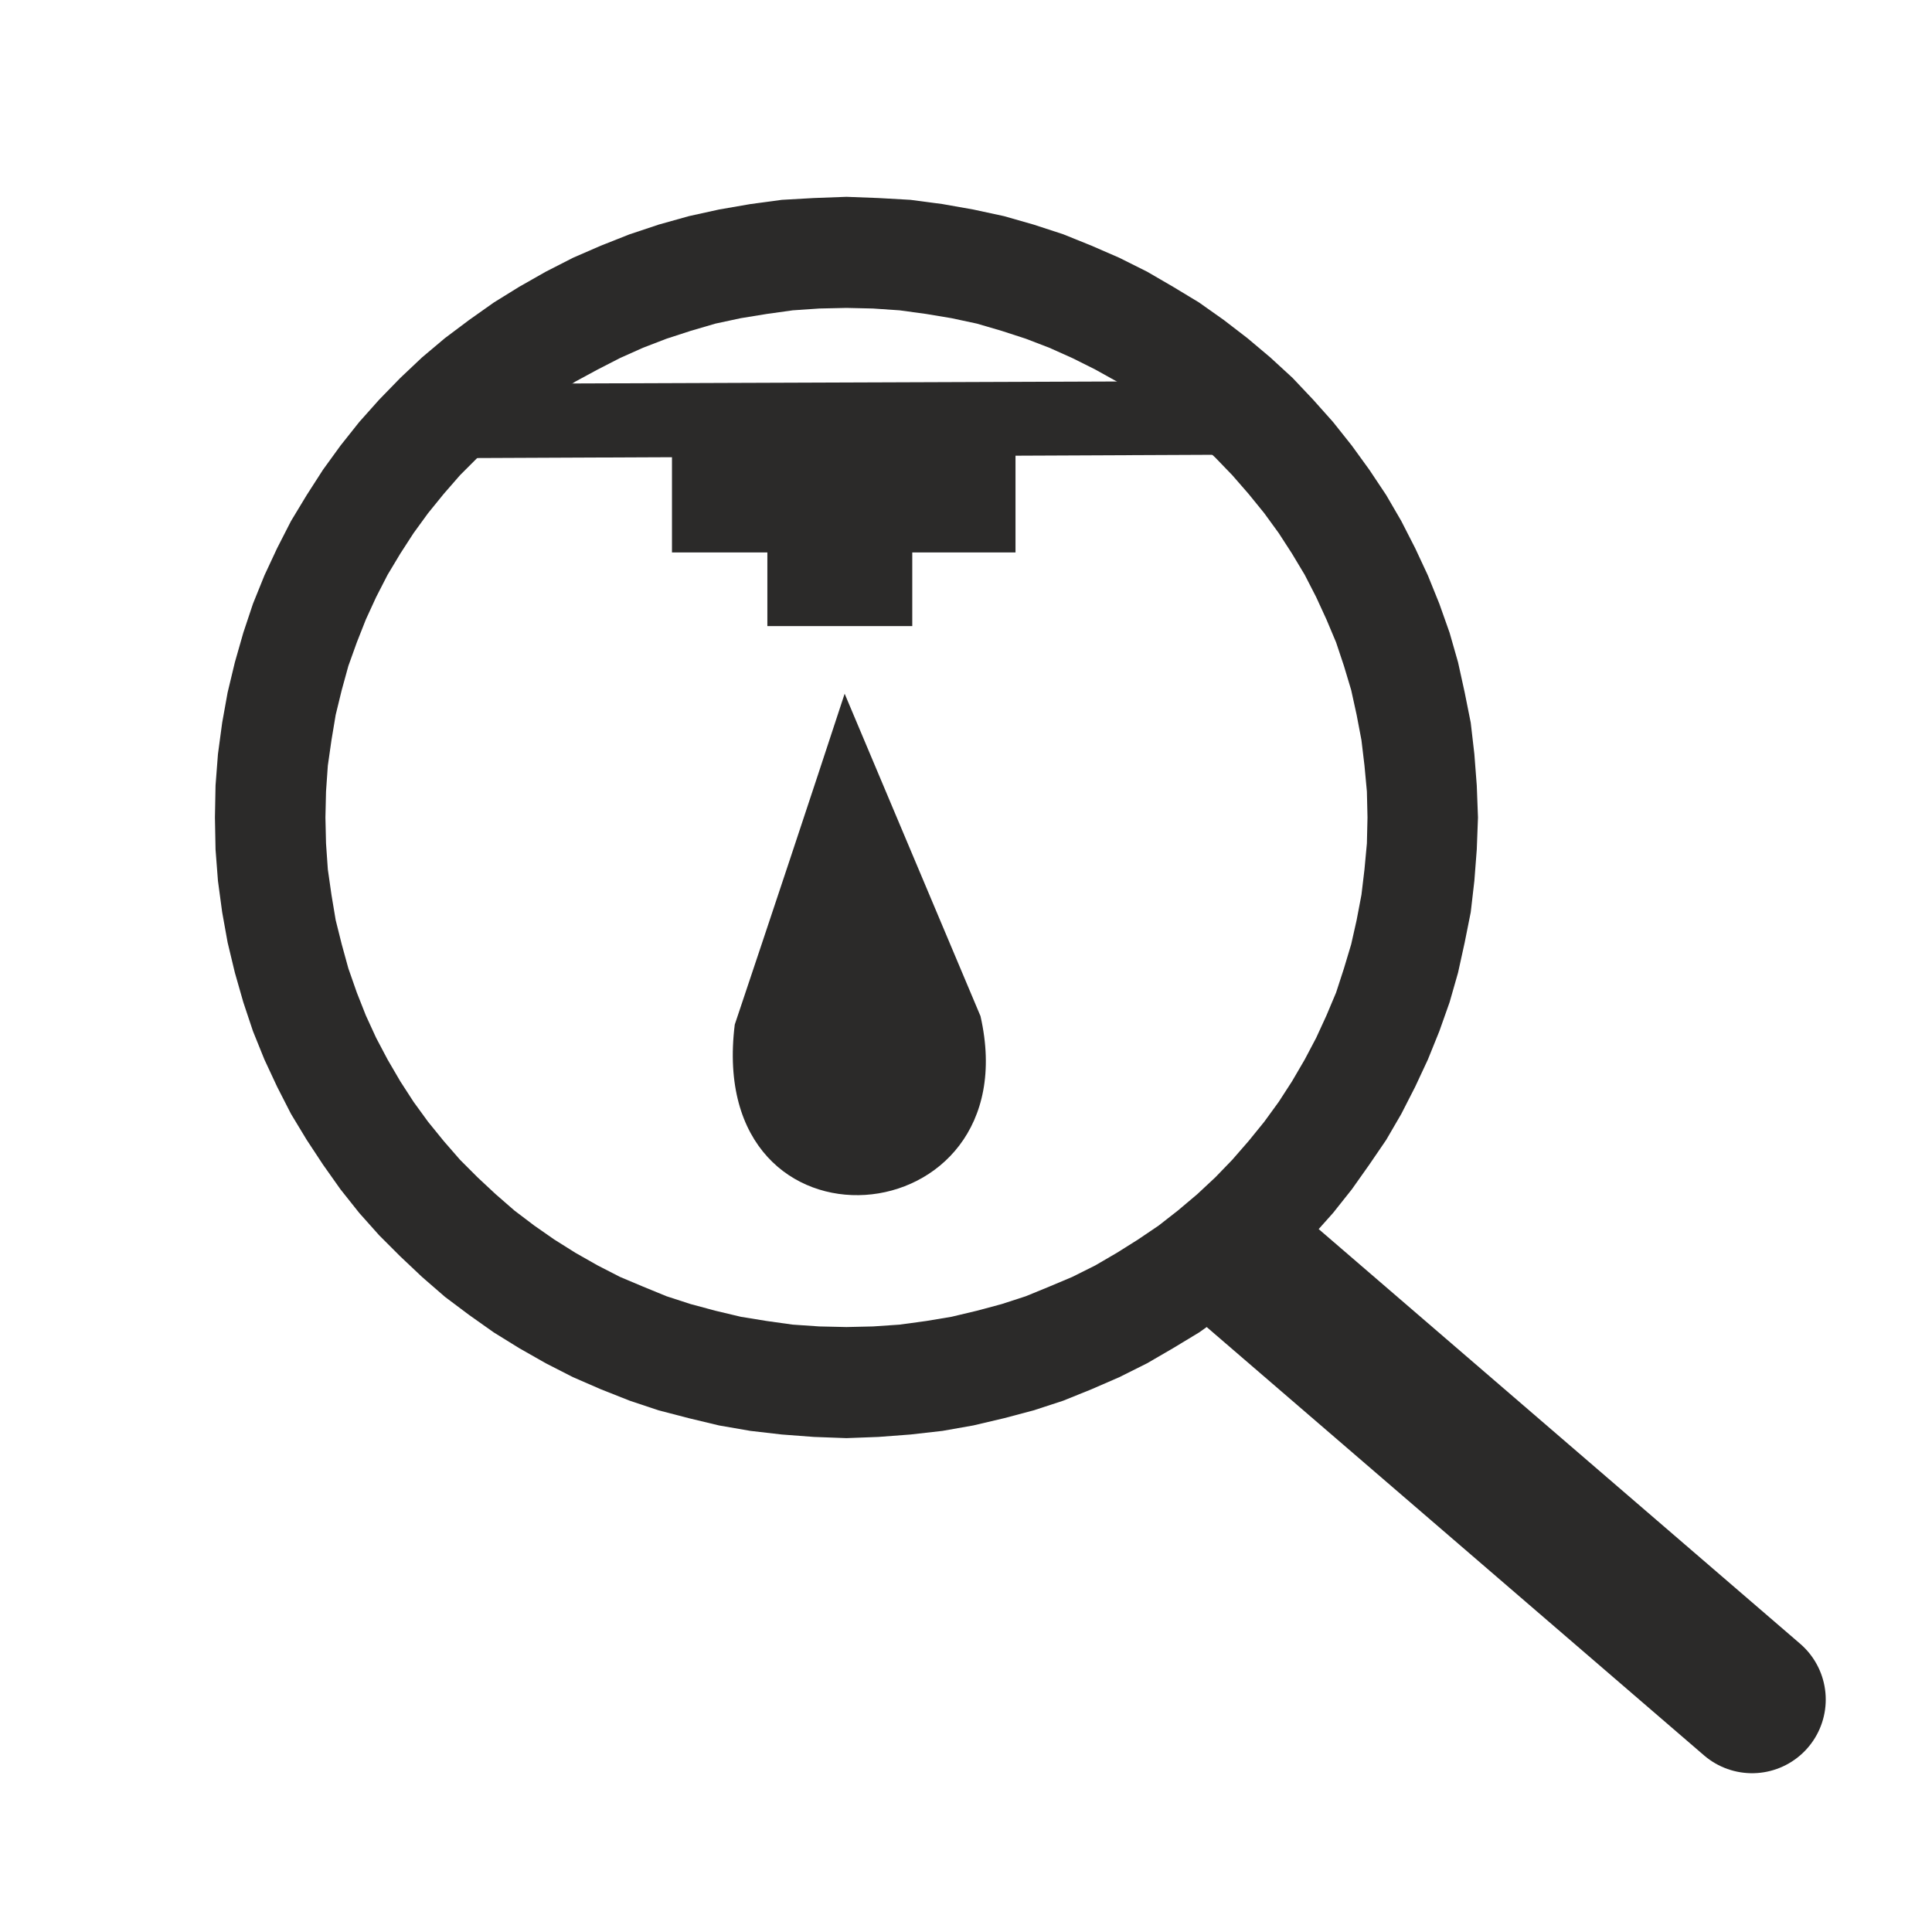 <?xml version="1.0" encoding="UTF-8"?>
<!DOCTYPE svg PUBLIC "-//W3C//DTD SVG 1.1//EN" "http://www.w3.org/Graphics/SVG/1.1/DTD/svg11.dtd">
<!-- Creator: CorelDRAW 2017 -->
<svg xmlns="http://www.w3.org/2000/svg" xml:space="preserve" width="32px" height="32px" version="1.1" style="shape-rendering:geometricPrecision; text-rendering:geometricPrecision; image-rendering:optimizeQuality; fill-rule:evenodd; clip-rule:evenodd"
viewBox="0 0 32 32"
 xmlns:xlink="http://www.w3.org/1999/xlink">
 <defs>
  <style type="text/css">
   <![CDATA[
    .str0 {stroke:#2B2A29;stroke-width:2.44;stroke-linecap:round;stroke-miterlimit:22.926}
    .fil3 {fill:none}
    .fil2 {fill:#2B2A29}
    .fil0 {fill:#2B2A29}
    .fil1 {fill:#2B2A29;fill-rule:nonzero}
   ]]>
  </style>
 </defs>
 <g id="Vrstva_x0020_1">
  <g id="_1187771764448">
   <path class="fil0" d="M16.24 16.83l-2.25 -5.34c-0.6,1.83 -1.21,3.66 -1.82,5.48 -0.5,4.02 4.91,3.55 4.07,-0.14z"/>
   <g>
    <polygon class="fil1" points="20.74,7.53 7.16,7.59 7.16,6.36 20.74,6.31 "/>
   </g>
   <rect class="fil2" x="11.13" y="7" width="5.69" height="2.15"/>
   <rect class="fil2" x="12.71" y="9.1" width="2.4" height="1.27"/>
   <g>
    <path class="fil1" d="M24.48 13.54l-1.83 0 0 0 -0.01 -0.43 -0.04 -0.43 -0.05 -0.42 -0.08 -0.42 -0.09 -0.41 -0.12 -0.4 -0.13 -0.39 -0.16 -0.38 -0.17 -0.37 -0.19 -0.37 -0.21 -0.35 -0.22 -0.34 -0.24 -0.33 -0.26 -0.32 -0.27 -0.31 -0.28 -0.29 -0.3 -0.28 -0.32 -0.27 -0.32 -0.25 -0.34 -0.24 -0.35 -0.22 -0.36 -0.2 -0.38 -0.19 -0.38 -0.17 -0.39 -0.15 -0.4 -0.13 -0.41 -0.12 -0.42 -0.09 -0.42 -0.07 -0.44 -0.06 -0.44 -0.03 -0.44 -0.01 0 -1.84 0.53 0.02 0.53 0.03 0.53 0.07 0.51 0.09 0.51 0.11 0.49 0.14 0.49 0.16 0.47 0.19 0.46 0.2 0.46 0.23 0.43 0.25 0.43 0.26 0.41 0.29 0.39 0.3 0.38 0.32 0.37 0.34 0.34 0.36 0.33 0.37 0.31 0.39 0.29 0.4 0.28 0.42 0.25 0.43 0.23 0.45 0.21 0.45 0.19 0.47 0.17 0.48 0.14 0.49 0.11 0.5 0.1 0.5 0.06 0.52 0.04 0.52 0.02 0.53 0 0zm-10.46 10.28l0 -1.84 0 0 0.44 -0.01 0.44 -0.03 0.44 -0.06 0.42 -0.07 0.42 -0.1 0.41 -0.11 0.4 -0.13 0.39 -0.16 0.38 -0.16 0.38 -0.19 0.36 -0.21 0.35 -0.22 0.34 -0.23 0.32 -0.25 0.32 -0.27 0.3 -0.28 0.28 -0.29 0.27 -0.31 0.26 -0.32 0.24 -0.33 0.22 -0.34 0.21 -0.36 0.19 -0.36 0.17 -0.37 0.16 -0.38 0.13 -0.4 0.12 -0.4 0.09 -0.4 0.08 -0.42 0.05 -0.42 0.04 -0.43 0.01 -0.43 1.83 0 -0.02 0.53 -0.04 0.52 -0.06 0.52 -0.1 0.5 -0.11 0.5 -0.14 0.49 -0.17 0.48 -0.19 0.47 -0.21 0.45 -0.23 0.45 -0.25 0.43 -0.28 0.41 -0.29 0.41 -0.31 0.39 -0.33 0.37 -0.34 0.35 -0.37 0.34 -0.38 0.33 -0.39 0.3 -0.41 0.29 -0.43 0.26 -0.43 0.25 -0.46 0.23 -0.46 0.2 -0.47 0.19 -0.49 0.16 -0.49 0.13 -0.51 0.12 -0.51 0.09 -0.53 0.06 -0.53 0.04 -0.53 0.02 0 0zm-10.46 -10.28l1.83 0 0 0 0.01 0.43 0.03 0.43 0.06 0.42 0.07 0.42 0.1 0.4 0.11 0.4 0.14 0.4 0.15 0.38 0.17 0.37 0.19 0.36 0.21 0.36 0.22 0.34 0.24 0.33 0.26 0.32 0.27 0.31 0.29 0.29 0.3 0.28 0.31 0.27 0.33 0.25 0.33 0.23 0.35 0.22 0.37 0.21 0.37 0.19 0.38 0.16 0.39 0.16 0.4 0.13 0.41 0.11 0.42 0.1 0.43 0.07 0.43 0.06 0.44 0.03 0.45 0.01 0 1.84 -0.54 -0.02 -0.53 -0.04 -0.52 -0.06 -0.52 -0.09 -0.5 -0.12 -0.5 -0.13 -0.48 -0.16 -0.48 -0.19 -0.46 -0.2 -0.45 -0.23 -0.44 -0.25 -0.42 -0.26 -0.41 -0.29 -0.4 -0.3 -0.38 -0.33 -0.36 -0.34 -0.35 -0.35 -0.33 -0.37 -0.31 -0.39 -0.29 -0.41 -0.27 -0.41 -0.26 -0.43 -0.23 -0.45 -0.21 -0.45 -0.19 -0.47 -0.16 -0.48 -0.14 -0.49 -0.12 -0.5 -0.09 -0.5 -0.07 -0.52 -0.04 -0.52 -0.01 -0.53 0 0zm10.46 -10.28l0 1.84 0 0 -0.45 0.01 -0.44 0.03 -0.43 0.06 -0.43 0.07 -0.42 0.09 -0.41 0.12 -0.4 0.13 -0.39 0.15 -0.38 0.17 -0.37 0.19 -0.37 0.2 -0.35 0.22 -0.33 0.24 -0.33 0.25 -0.31 0.27 -0.3 0.28 -0.29 0.29 -0.27 0.31 -0.26 0.32 -0.24 0.33 -0.22 0.34 -0.21 0.35 -0.19 0.37 -0.17 0.37 -0.15 0.38 -0.14 0.39 -0.11 0.4 -0.1 0.41 -0.07 0.42 -0.06 0.42 -0.03 0.43 -0.01 0.43 -1.83 0 0.01 -0.53 0.04 -0.52 0.07 -0.52 0.09 -0.5 0.12 -0.5 0.14 -0.49 0.16 -0.48 0.19 -0.47 0.21 -0.45 0.23 -0.45 0.26 -0.43 0.27 -0.42 0.29 -0.4 0.31 -0.39 0.33 -0.37 0.35 -0.36 0.36 -0.34 0.38 -0.32 0.4 -0.3 0.41 -0.29 0.42 -0.26 0.44 -0.25 0.45 -0.23 0.46 -0.2 0.48 -0.19 0.48 -0.16 0.5 -0.14 0.5 -0.11 0.52 -0.09 0.52 -0.07 0.53 -0.03 0.54 -0.02 0 0z"/>
   </g>
   <line class="fil3 str0" x1="20.66" y1="20.95" x2="29.02" y2= "28.15" />
  </g>
  <rect class="fil3" x="-0.05" y="-0.15" width="32.13" height="32.04"/>
 </g>
</svg>
